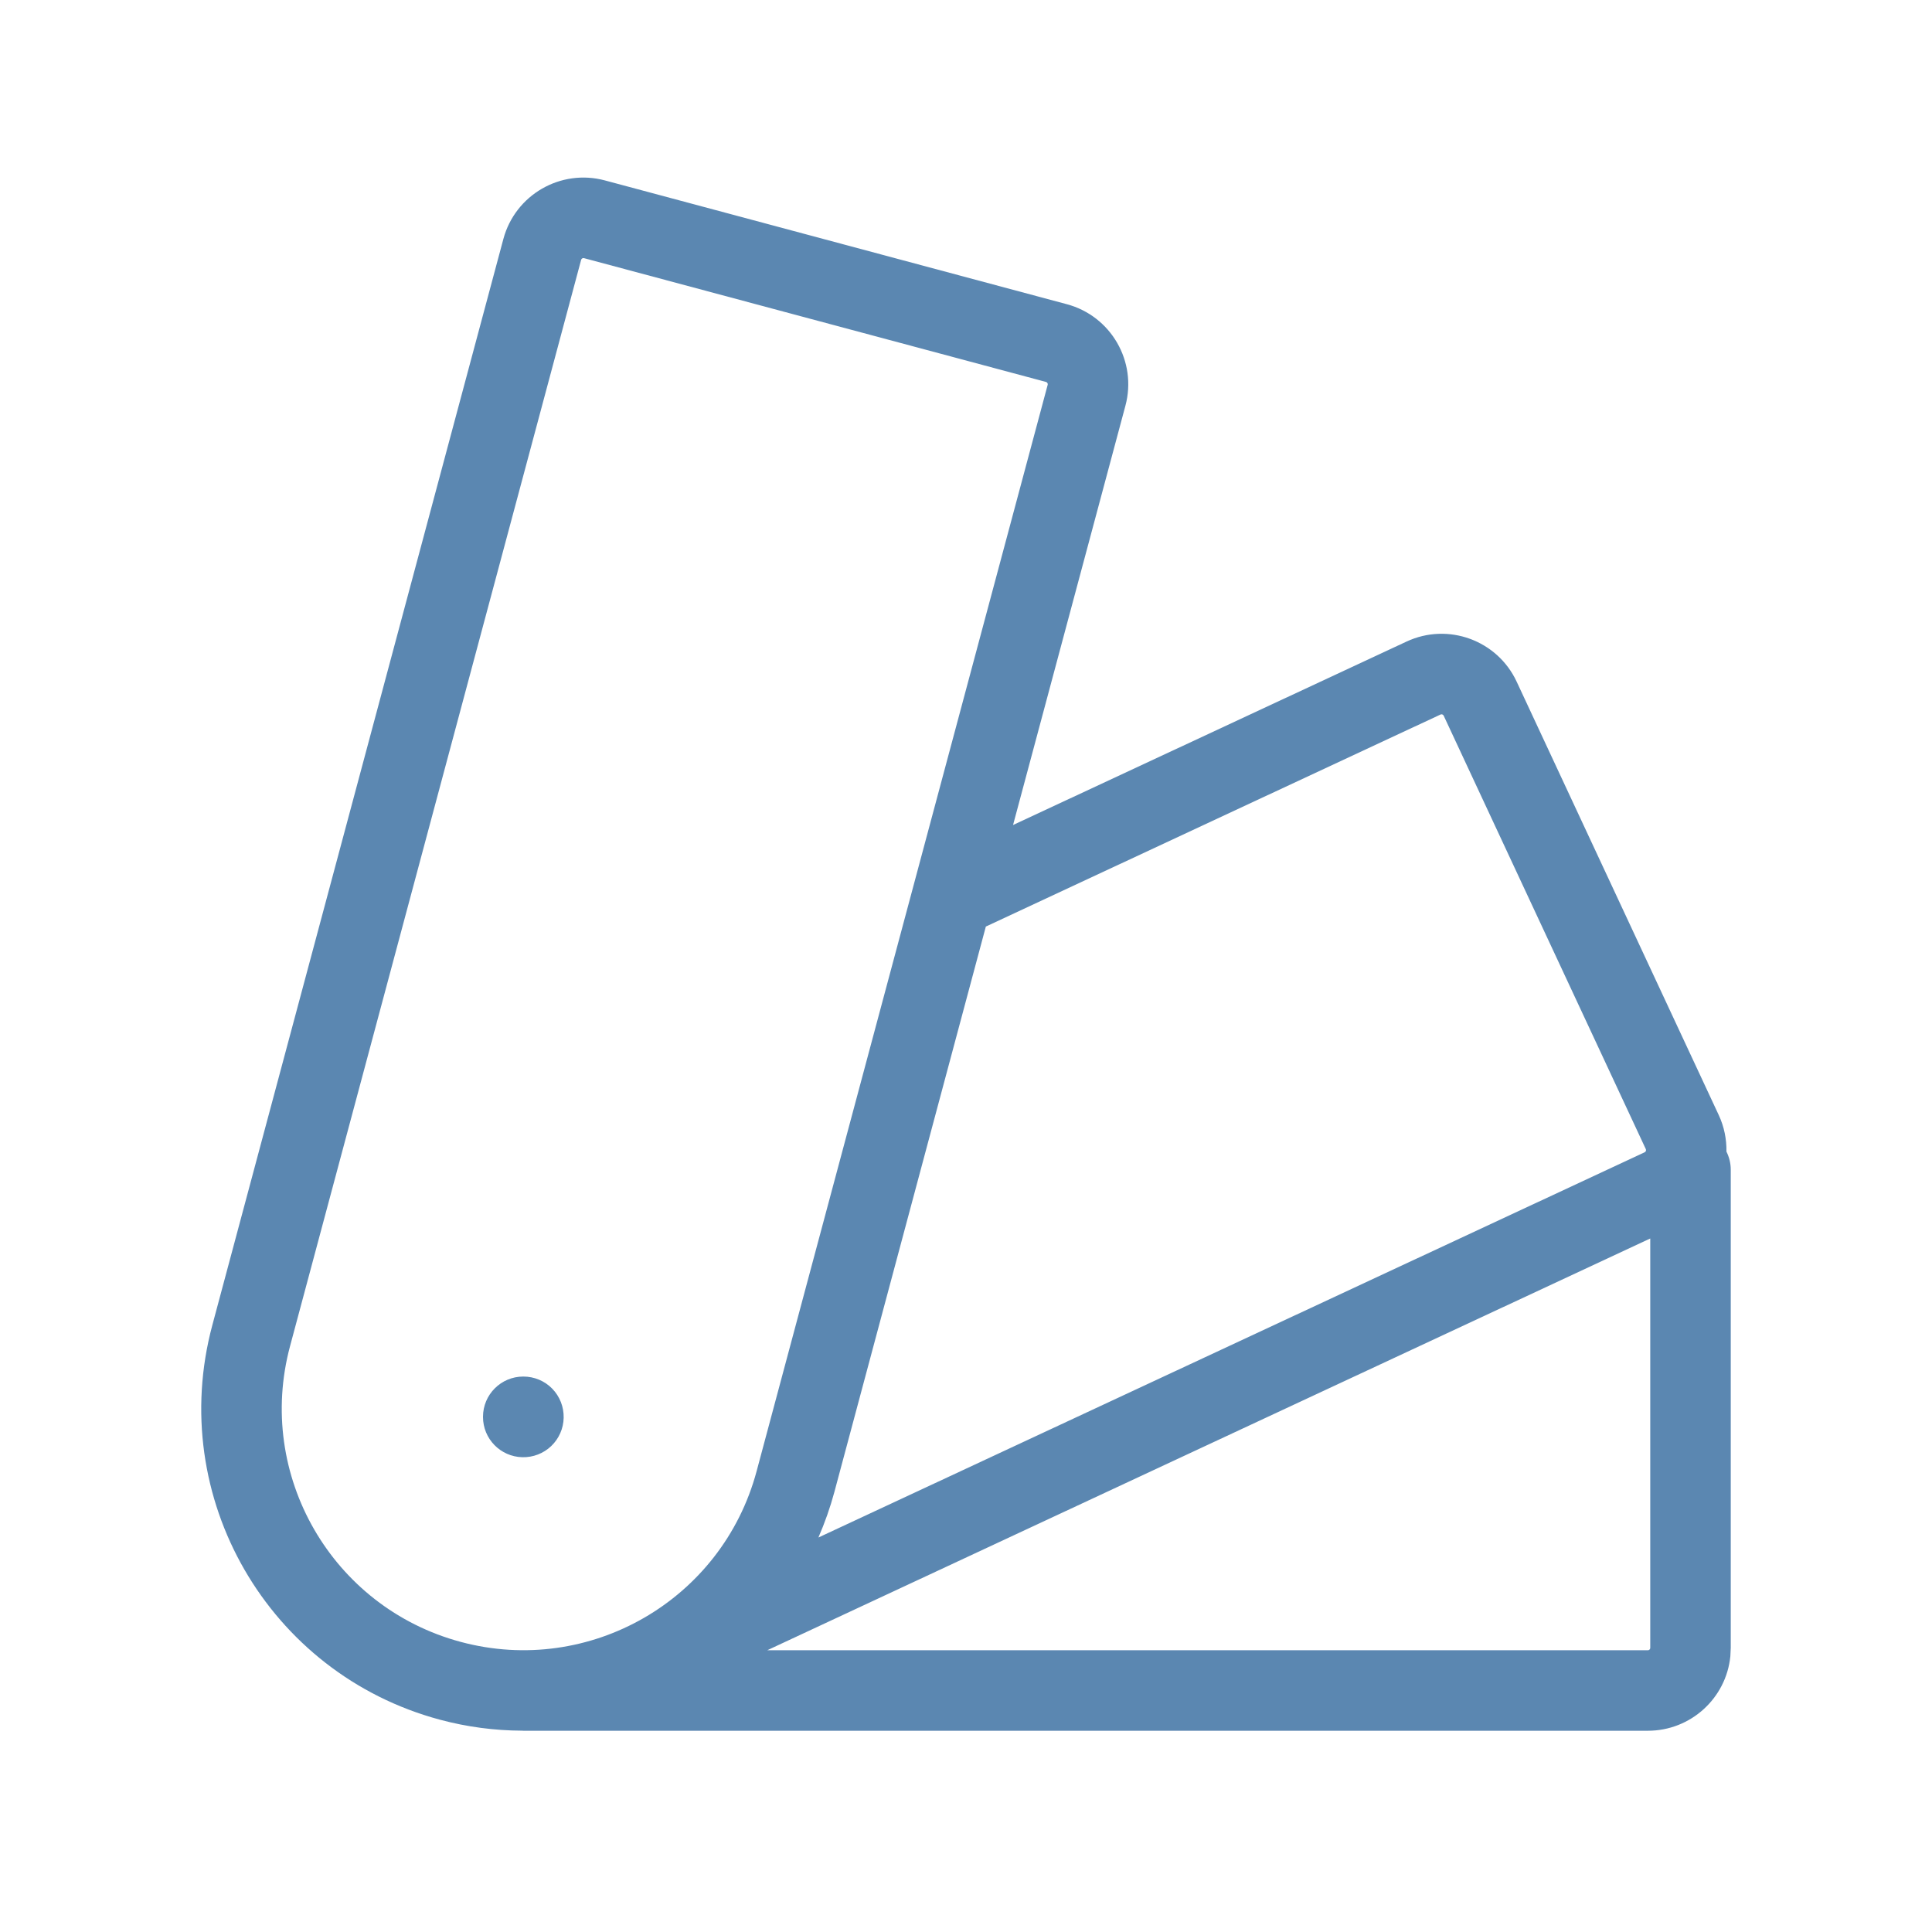 <?xml version="1.0" encoding="utf-8"?>
<svg xmlns="http://www.w3.org/2000/svg" fill="none" height="100%" overflow="visible" preserveAspectRatio="none" style="display: block;" viewBox="0 0 48 48" width="100%">
<g id="Edit / Swatches_Palette">
<path d="M41 30.77L19.062 41H40.941C40.975 41 41 40.973 41 40.941V30.77ZM14.51 6.414C14.479 6.406 14.446 6.424 14.438 6.456L7.206 33.445C6.348 36.646 8.248 39.935 11.449 40.793C14.65 41.651 17.94 39.752 18.798 36.551L26.029 9.562C26.036 9.538 26.026 9.514 26.008 9.5L25.987 9.489L14.51 6.414ZM35.79 17.752L24.493 23.02L20.73 37.068C20.624 37.461 20.49 37.838 20.333 38.199L40.861 28.628C40.891 28.614 40.903 28.579 40.89 28.55L35.868 17.781C35.854 17.751 35.818 17.739 35.79 17.752ZM13.004 34.2C13.273 34.2 13.532 34.308 13.72 34.501C13.908 34.694 14.01 34.954 14.004 35.224V35.227C13.998 35.493 13.886 35.745 13.694 35.928C13.502 36.111 13.245 36.21 12.98 36.204H12.977C12.434 36.191 12 35.747 12 35.204V35.2C12 34.648 12.448 34.2 13 34.2H13.004ZM42.99 41.152C42.885 42.191 42.006 43 40.941 43H13C12.989 43 12.978 42.998 12.967 42.998C12.294 42.995 11.611 42.908 10.932 42.726C6.664 41.582 4.131 37.196 5.274 32.928L12.506 5.938C12.8 4.841 13.928 4.188 15.027 4.482L26.505 7.558C27.603 7.852 28.255 8.981 27.961 10.079L25.169 20.497L34.944 15.94C35.976 15.458 37.201 15.906 37.681 16.936L42.702 27.704C42.839 27.998 42.898 28.308 42.893 28.611C42.96 28.746 43 28.898 43 29.059V40.941L42.99 41.152Z" fill="#5B87B1" id="Vector (Stroke)"/>
</g>
</svg>